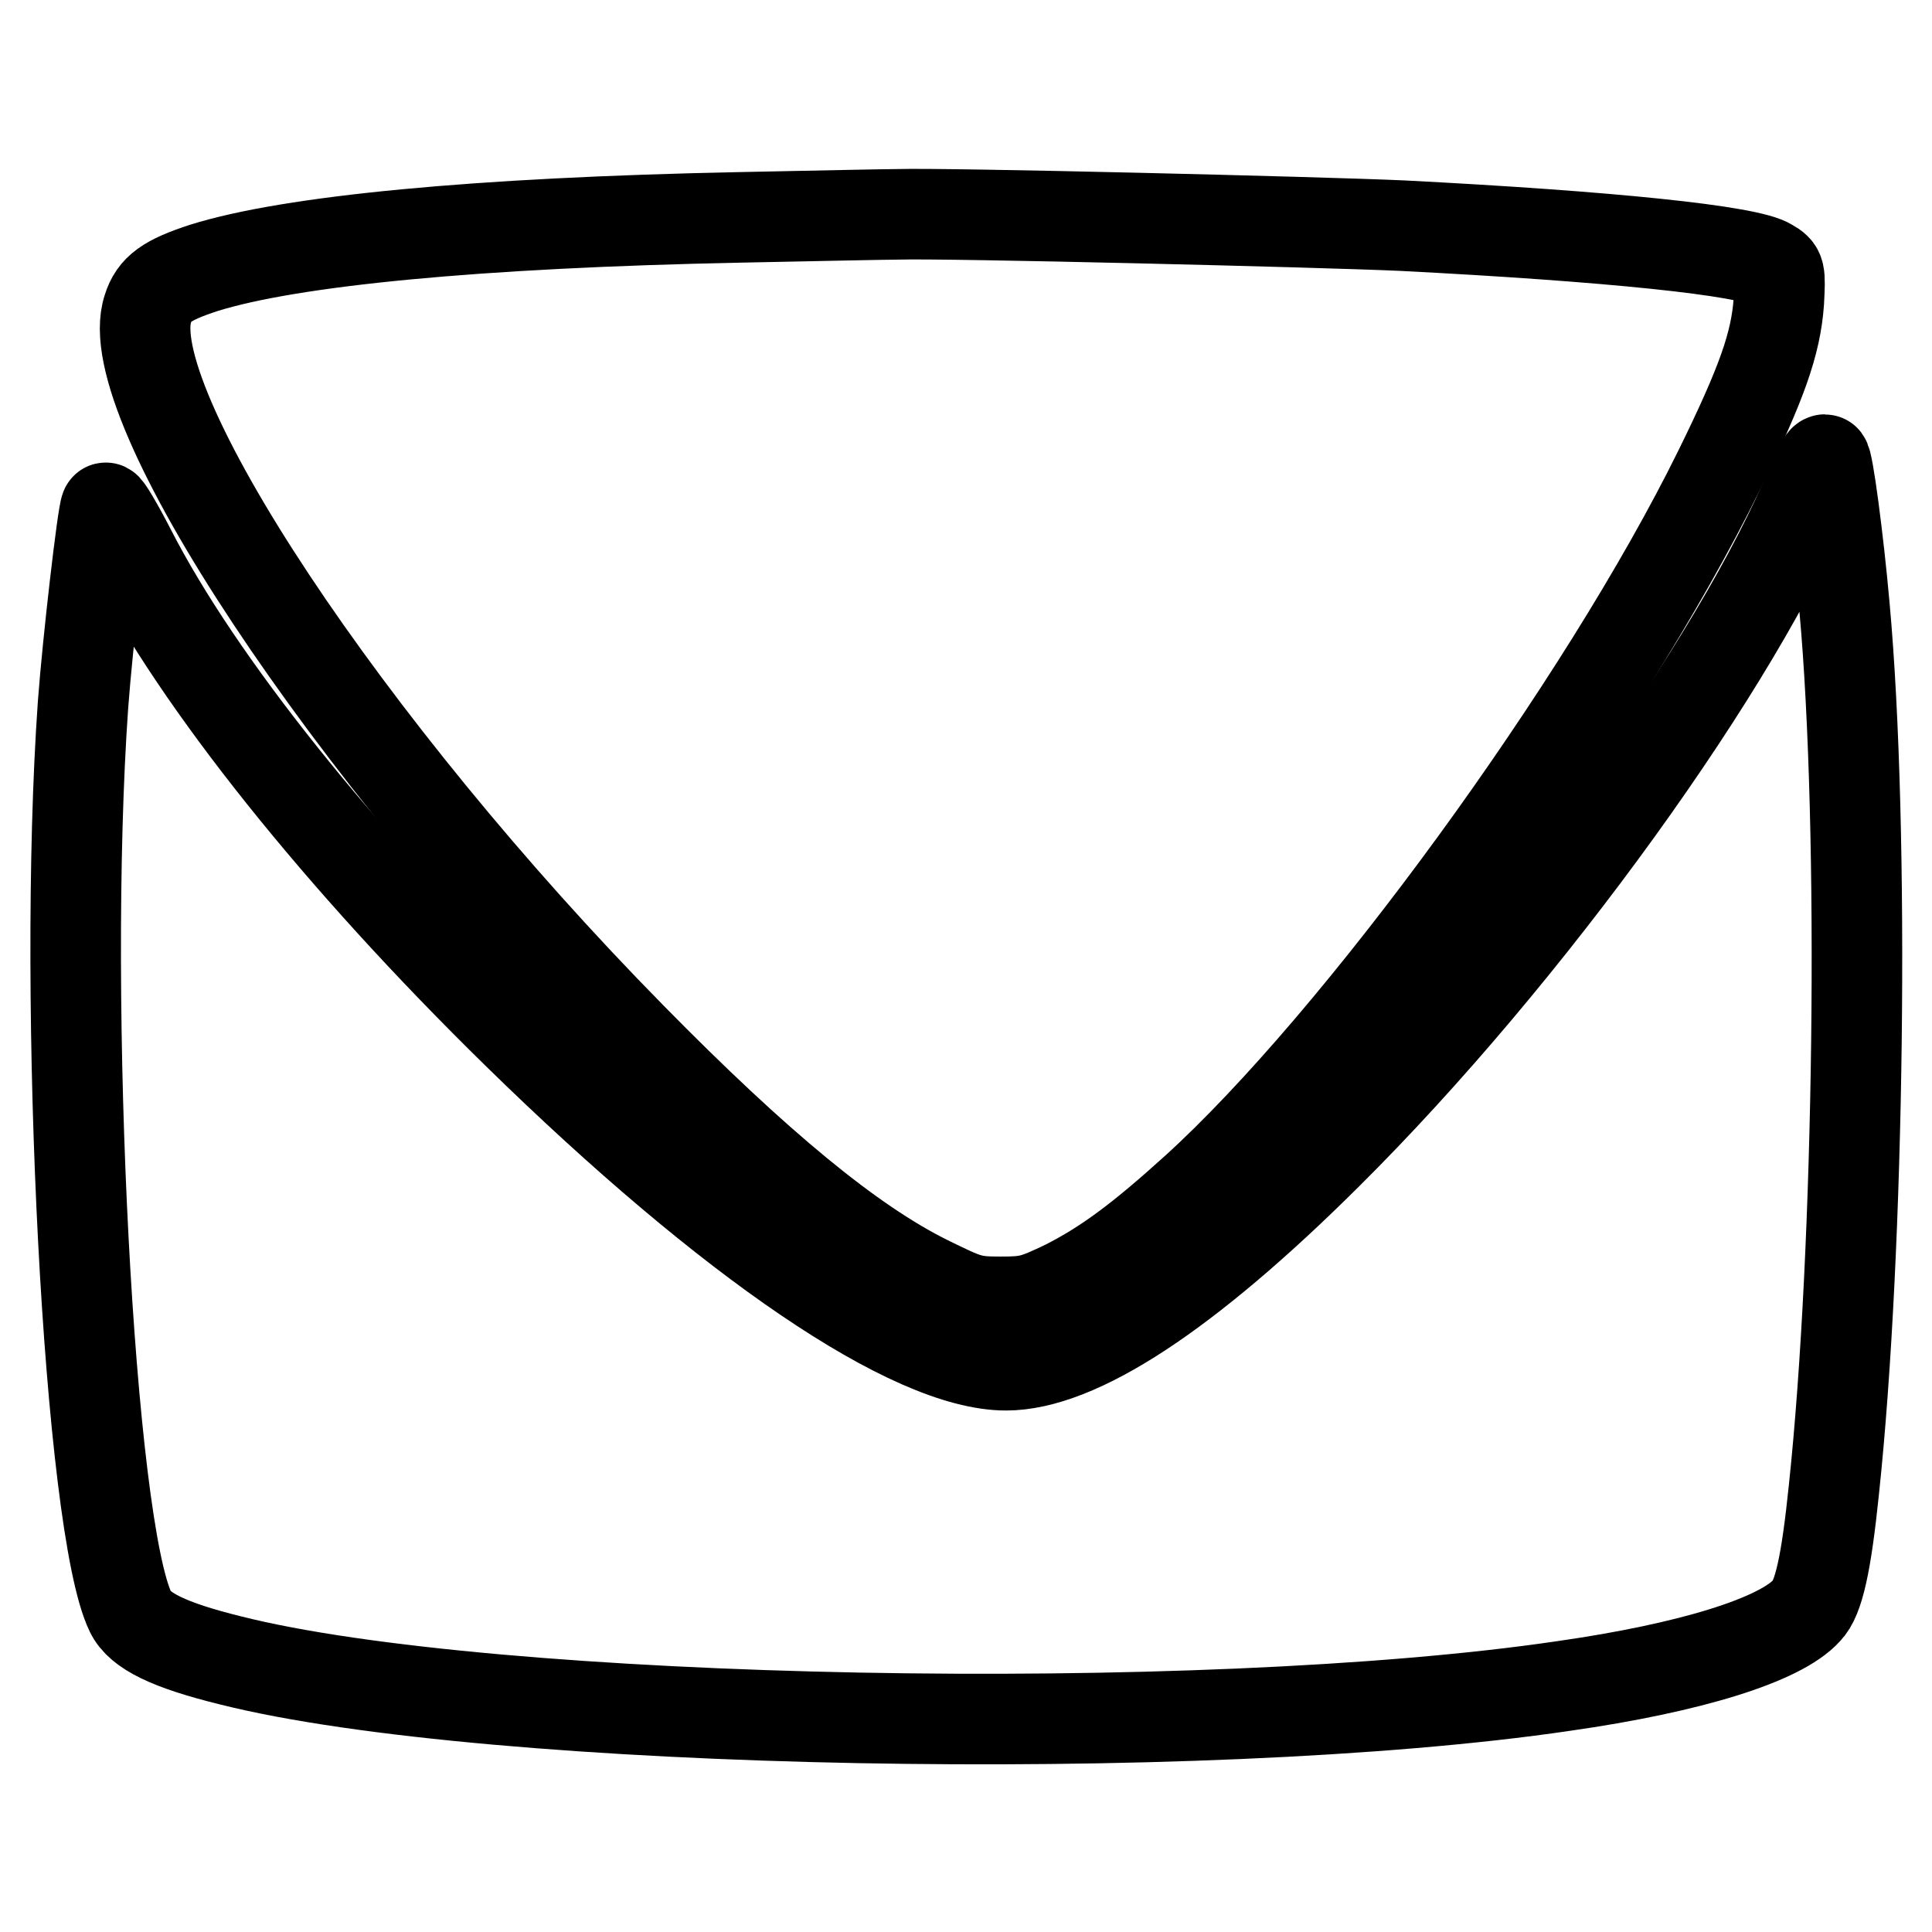 <?xml version="1.0" encoding="utf-8"?>
<!-- Svg Vector Icons : http://www.onlinewebfonts.com/icon -->
<!DOCTYPE svg PUBLIC "-//W3C//DTD SVG 1.1//EN" "http://www.w3.org/Graphics/SVG/1.1/DTD/svg11.dtd">
<svg version="1.1" xmlns="http://www.w3.org/2000/svg" xmlns:xlink="http://www.w3.org/1999/xlink" x="0px" y="0px" viewBox="0 0 256 256" enable-background="new 0 0 256 256" xml:space="preserve">
<g><g><g><path stroke-width="12" fill-opacity="0" stroke="#000000"  d="M98.2,28.8c-35.1,0.7-59.7,3.1-71.2,6.7c-4.9,1.6-6.6,2.8-7.4,5.4c-4.1,12.3,26.3,58.2,64,96.5c16.8,17.1,29.2,27.3,39.3,32.3c5.3,2.6,5.8,2.8,9.7,2.8c3.7,0,4.4-0.2,8.6-2.2c5.3-2.7,9.8-6,17.2-12.7c21.5-19.5,54-64,69.4-95.3c5.7-11.6,7.5-16.8,7.9-22.3c0.2-4,0.2-4.2-1.2-5c-2.7-1.8-21.4-3.7-48.7-5.1c-11.1-0.5-60.6-1.7-66.8-1.5C117.5,28.4,108.1,28.6,98.2,28.8z"/><path stroke-width="12" fill-opacity="0" stroke="#000000"  d="M240.1,64c-9.6,23.6-37.7,62.6-64.3,89c-18.6,18.5-33,27.9-42.5,27.9c-12.5,0-36.5-16.3-64.7-43.9c-23.7-23.2-42.4-46.7-51.3-64.1c-1.7-3.3-3.2-5.8-3.3-5.6c-0.4,0.7-2.4,17.9-3,26.1c-2.8,39.7,0.8,108.9,6.3,120.2c1.2,2.5,5.1,4.4,13.2,6.4c34.4,8.7,128.6,10.5,176.7,3.4c16.8-2.4,28.7-6.1,32.2-10c1.6-1.6,2.6-6.3,3.6-16c3.4-32,4.1-87.5,1.4-117c-0.8-9-2.2-19.5-2.6-19.5C241.5,60.9,240.8,62.3,240.1,64z"/></g></g></g>
</svg>